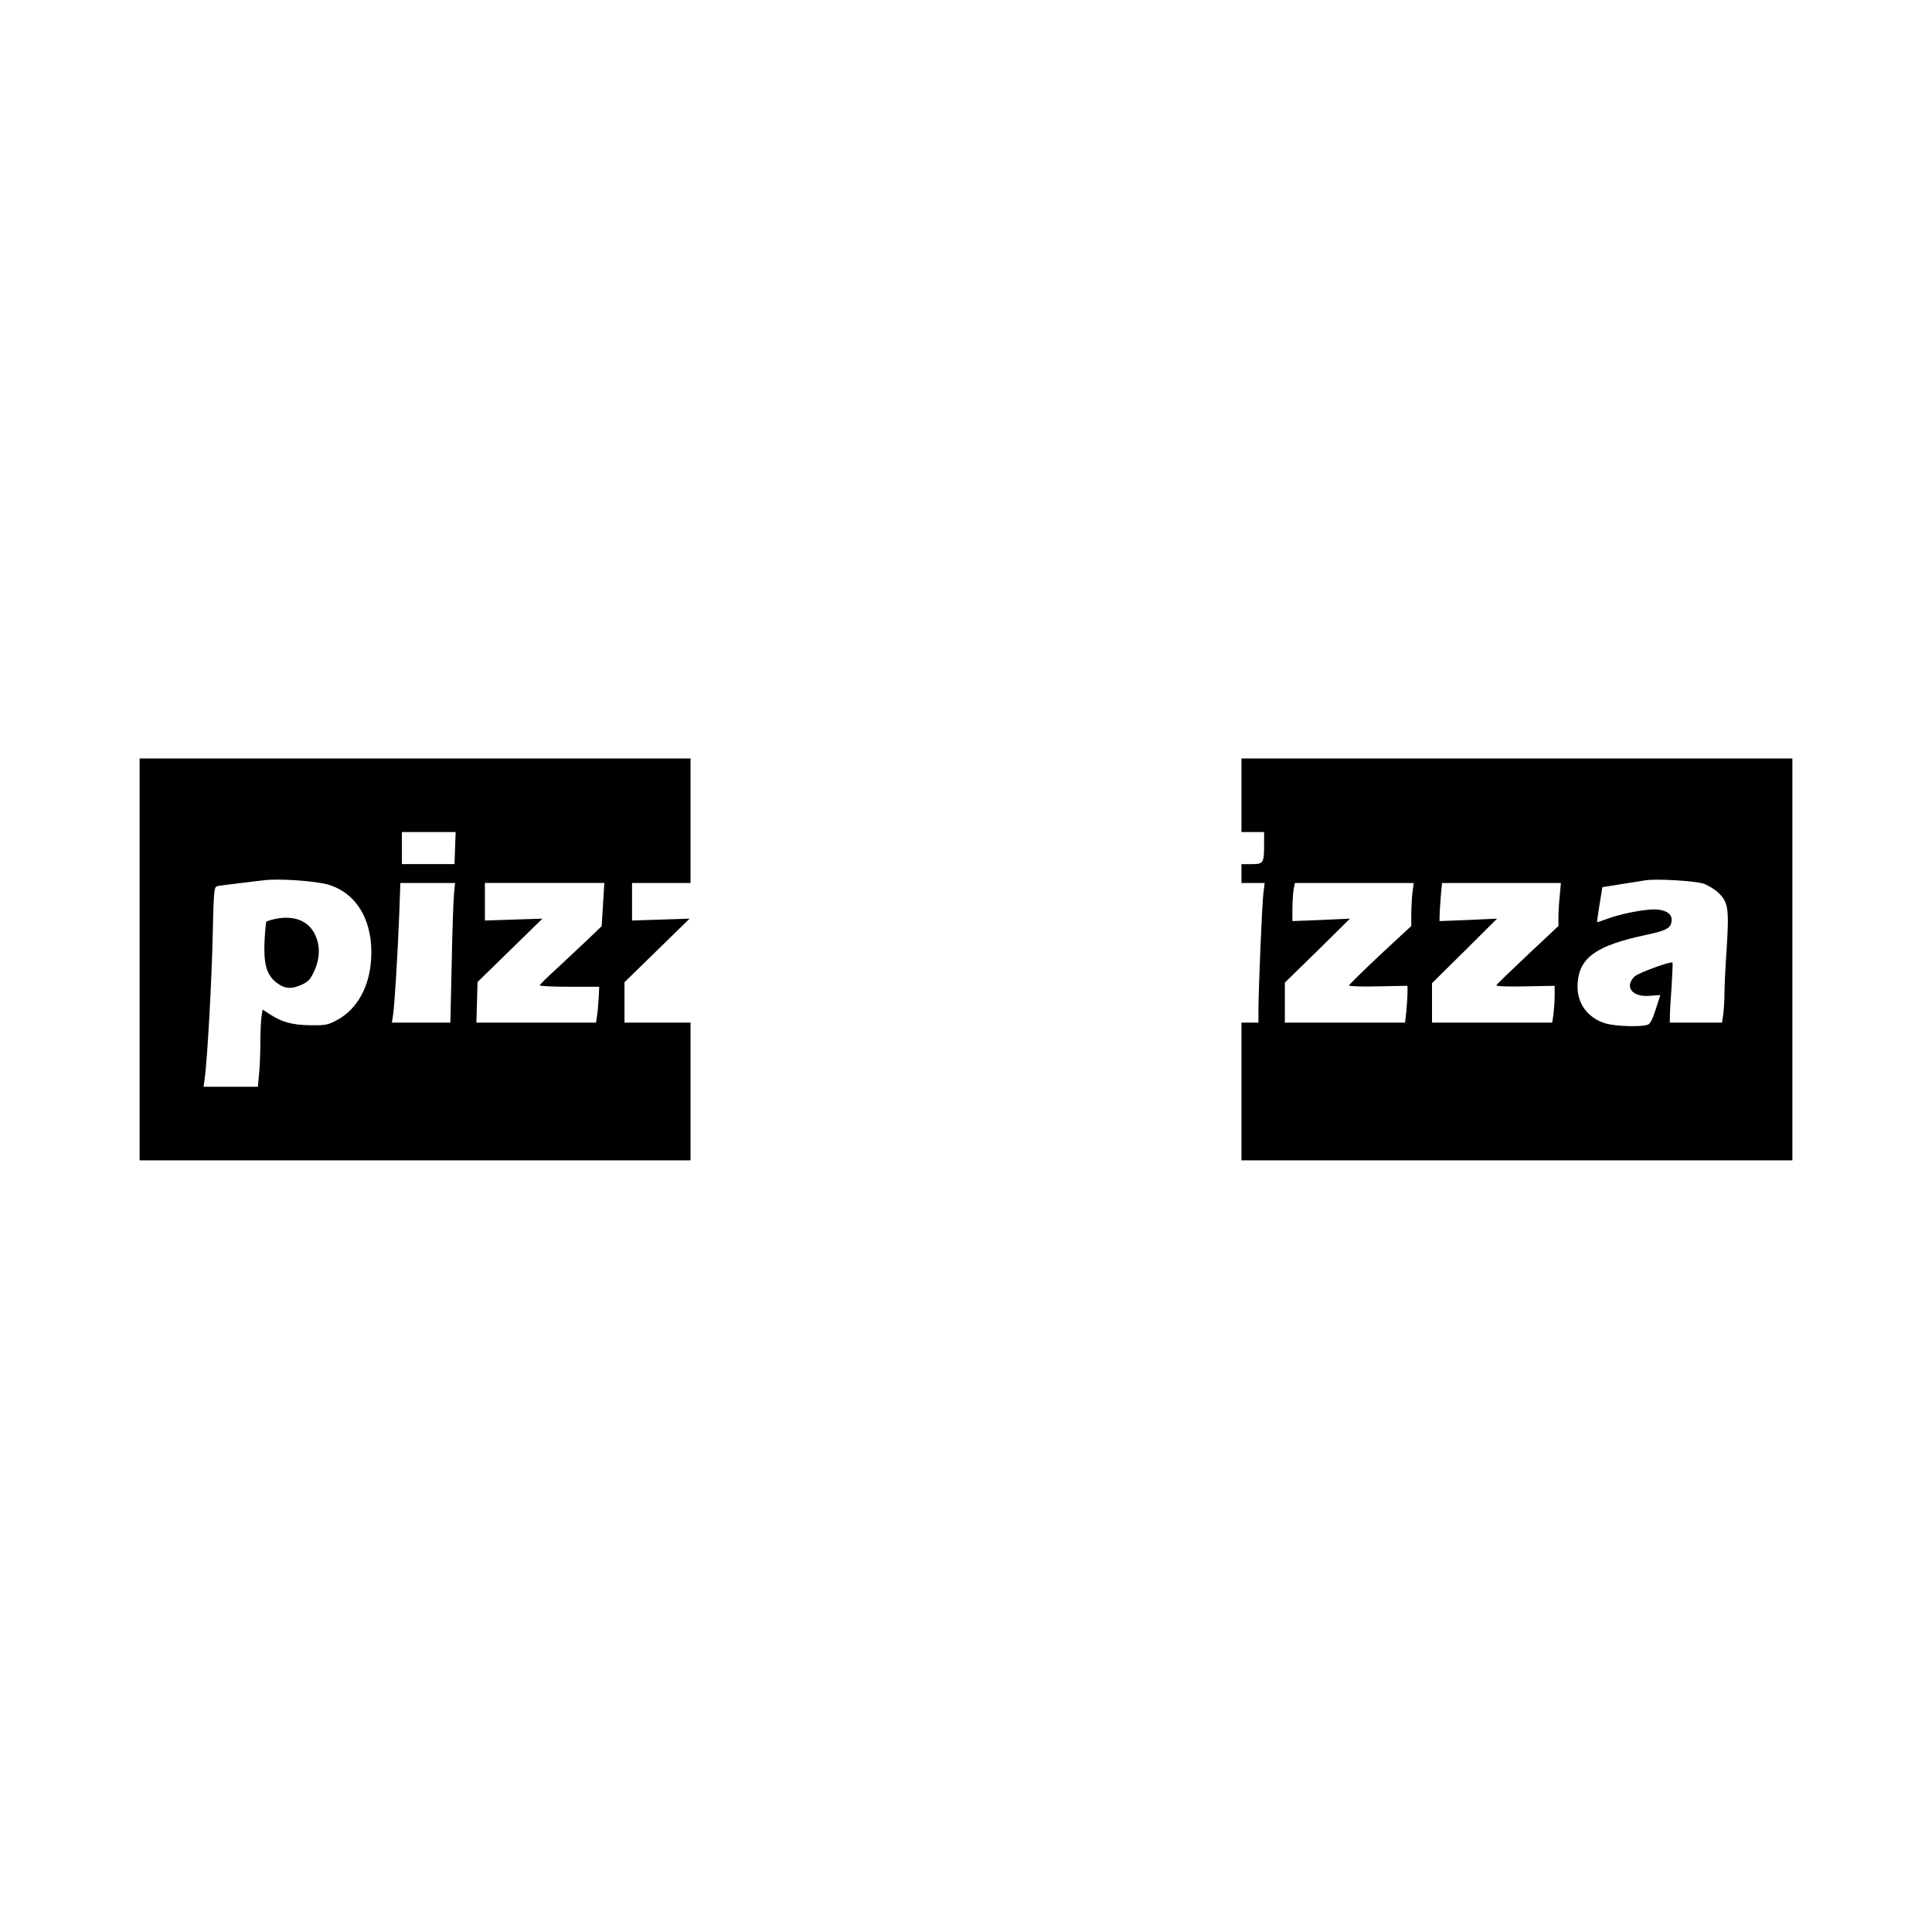 <?xml version="1.0" standalone="no"?>
<!DOCTYPE svg PUBLIC "-//W3C//DTD SVG 20010904//EN"
 "http://www.w3.org/TR/2001/REC-SVG-20010904/DTD/svg10.dtd">
<svg version="1.0" xmlns="http://www.w3.org/2000/svg"
 width="1024pt" height="1024pt" viewBox="0 0 1024 1024"
 preserveAspectRatio="xMidYMid meet">
<g transform="translate(0,1024) scale(0.1,-0.1)"
fill="#000000" stroke="none">
<path d="M740 5155 l0 -1065 1460 0 1460 0 0 365 0 365 -175 0 -175 0 0 107 0
107 173 169 172 168 -153 -5 -152 -5 0 99 0 100 155 0 155 0 0 330 0 330
-1460 0 -1460 0 0 -1065z m1672 590 l-3 -85 -140 0 -139 0 0 85 0 85 143 0
142 0 -3 -85z m-668 -195 c151 -47 236 -198 223 -395 -9 -146 -74 -263 -178
-320 -49 -27 -62 -30 -144 -29 -96 1 -153 17 -216 59 l-37 24 -6 -37 c-3 -20
-6 -82 -6 -137 0 -55 -3 -130 -7 -167 l-6 -68 -144 0 -144 0 6 43 c14 105 36
496 42 744 6 265 7 272 27 277 12 2 64 9 116 15 52 6 109 13 125 15 78 11 281
-3 349 -24z m662 -52 c-3 -35 -9 -201 -12 -370 l-7 -308 -155 0 -155 0 6 38
c8 49 25 324 33 535 l6 167 145 0 145 0 -6 -62z m790 -53 l-7 -114 -72 -69
c-40 -37 -113 -106 -163 -153 -51 -46 -92 -87 -93 -91 0 -5 70 -8 157 -8 l158
0 -3 -62 c-2 -35 -6 -78 -9 -95 l-5 -33 -317 0 -317 0 3 107 3 108 172 168
172 168 -152 -5 -153 -5 0 99 0 100 316 0 317 0 -7 -115z"/>
<path d="M1461 5370 c-24 -5 -46 -12 -49 -15 -3 -2 -7 -50 -10 -105 -5 -116
10 -173 58 -214 44 -36 81 -41 135 -17 38 17 50 29 70 73 32 69 33 138 3 198
-36 71 -110 99 -207 80z"/>
<path d="M6580 6025 l0 -195 60 0 60 0 0 -62 c0 -103 -3 -108 -66 -108 l-54 0
0 -50 0 -50 61 0 62 0 -7 -57 c-7 -58 -25 -490 -26 -615 l0 -68 -45 0 -45 0 0
-365 0 -365 1460 0 1460 0 0 1065 0 1065 -1460 0 -1460 0 0 -195z m2451 -469
c25 -10 60 -31 77 -48 52 -50 57 -85 44 -291 -7 -100 -12 -209 -12 -243 0 -34
-3 -82 -6 -108 l-7 -46 -138 0 -139 0 1 38 c0 20 4 91 9 157 4 66 6 121 5 123
-8 9 -183 -55 -202 -74 -55 -56 -11 -110 82 -102 30 3 55 4 55 4 0 -1 -11 -35
-24 -75 -15 -49 -30 -78 -42 -82 -34 -13 -169 -9 -222 6 -101 30 -158 112
-150 216 10 135 100 198 363 254 113 24 135 37 135 82 0 32 -37 53 -93 53 -59
0 -184 -25 -251 -51 -27 -10 -51 -18 -51 -16 -1 1 5 43 13 93 l15 92 101 16
c55 9 112 18 126 20 58 10 266 -3 311 -18z m-1545 -48 c-3 -29 -6 -81 -6 -114
l0 -62 -165 -153 c-90 -85 -165 -158 -165 -162 0 -5 70 -7 155 -5 l155 3 0
-36 c0 -20 -3 -64 -6 -98 l-7 -61 -318 0 -319 0 0 106 0 106 173 169 172 170
-152 -7 -153 -6 0 63 c0 35 3 81 6 102 l7 37 315 0 315 0 -7 -52z m781 -15
c-4 -38 -7 -89 -7 -114 l0 -47 -162 -152 c-90 -85 -165 -157 -167 -162 -2 -6
63 -8 153 -6 l156 3 0 -51 c0 -28 -3 -72 -6 -98 l-7 -46 -318 0 -319 0 0 105
0 104 173 171 172 171 -152 -7 -153 -6 0 24 c0 14 3 59 6 101 l7 77 315 0 315
0 -6 -67z"/>
</g>
</svg>

